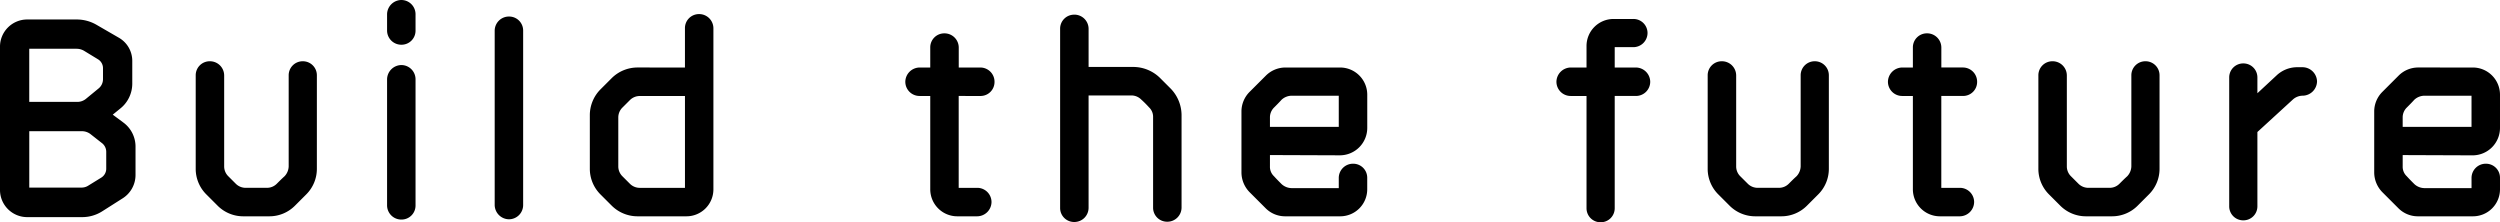 <svg xmlns="http://www.w3.org/2000/svg" width="433.481" height="38.54" viewBox="0 0 433.481 38.54"><path d="M-197.048-17.625l1.269-1.034a5.525,5.525,0,0,0,2.115-4.324v-4a4.622,4.622,0,0,0-2.35-3.995l-3.9-2.256a6.814,6.814,0,0,0-3.337-.893H-211.9a4.714,4.714,0,0,0-4.7,4.7V-4.559a4.714,4.714,0,0,0,4.7,4.7h9.494a6.456,6.456,0,0,0,3.572-1.034l3.478-2.209A4.79,4.79,0,0,0-193.1-7.191v-4.794a5.17,5.17,0,0,0-2.115-4.277Zm-2.538-9.588a1.8,1.8,0,0,1,.846,1.5v1.927a2.07,2.07,0,0,1-.8,1.645l-2.115,1.739a2.372,2.372,0,0,1-1.6.564h-8.272v-9.212h8.225a2.527,2.527,0,0,1,1.316.376ZM-201.23-5.358a2.158,2.158,0,0,1-1.316.376h-8.977v-9.776h9.071a2.484,2.484,0,0,1,1.5.47l1.974,1.551a1.918,1.918,0,0,1,.8,1.6v2.867a1.816,1.816,0,0,1-.846,1.551Zm39.574-19.082a2.427,2.427,0,0,0-2.444-2.444,2.427,2.427,0,0,0-2.444,2.444V-8.648a2.6,2.6,0,0,1-.705,1.692c-.47.423-.94.893-1.363,1.316a2.385,2.385,0,0,1-1.692.7h-3.666a2.414,2.414,0,0,1-1.739-.7l-1.316-1.316a2.385,2.385,0,0,1-.705-1.692V-24.44a2.467,2.467,0,0,0-2.491-2.444,2.427,2.427,0,0,0-2.444,2.444V-8.272a6.251,6.251,0,0,0,1.88,4.512l1.88,1.88A6.28,6.28,0,0,0-174.347,0h4.418a6.251,6.251,0,0,0,4.512-1.88l1.88-1.88a6.251,6.251,0,0,0,1.88-4.512Zm12.173,22.56A2.467,2.467,0,0,0-146.992.564a2.427,2.427,0,0,0,2.444-2.444V-23.735a2.467,2.467,0,0,0-2.444-2.491,2.508,2.508,0,0,0-2.491,2.491Zm4.935-33.135a2.467,2.467,0,0,0-2.444-2.491,2.508,2.508,0,0,0-2.491,2.491v2.82a2.467,2.467,0,0,0,2.491,2.444,2.427,2.427,0,0,0,2.444-2.444Zm18.659,2.82a2.427,2.427,0,0,0-2.444-2.444,2.467,2.467,0,0,0-2.491,2.444V-1.974A2.508,2.508,0,0,0-128.334.517a2.467,2.467,0,0,0,2.444-2.491Zm19.881,6.392a6.358,6.358,0,0,0-4.559,1.88l-1.88,1.88a6.358,6.358,0,0,0-1.88,4.559v9.165a6.28,6.28,0,0,0,1.88,4.559l1.88,1.88A6.358,6.358,0,0,0-106.008,0H-97.6a4.674,4.674,0,0,0,4.7-4.653V-32.618a2.467,2.467,0,0,0-2.491-2.444,2.427,2.427,0,0,0-2.444,2.444V-25.8Zm-3.384,8.7a2.414,2.414,0,0,1,.705-1.739l1.316-1.316a2.414,2.414,0,0,1,1.739-.7h7.8V-4.935h-7.8a2.414,2.414,0,0,1-1.739-.7l-1.316-1.316a2.414,2.414,0,0,1-.705-1.739Zm62.792-3.76a2.427,2.427,0,0,0,2.444-2.444A2.467,2.467,0,0,0-46.6-25.8h-3.76v-3.478a2.467,2.467,0,0,0-2.491-2.444A2.427,2.427,0,0,0-55.3-29.281V-25.8h-1.833a2.507,2.507,0,0,0-2.491,2.491,2.467,2.467,0,0,0,2.491,2.444H-55.3V-4.7A4.684,4.684,0,0,0-50.6,0h3.431a2.507,2.507,0,0,0,2.491-2.491,2.467,2.467,0,0,0-2.491-2.444h-3.2V-20.868Zm16.262-14.1a2.427,2.427,0,0,0-2.444,2.444V-1.457A2.427,2.427,0,0,0-30.338.987a2.467,2.467,0,0,0,2.491-2.444v-19.5h7.426a2.418,2.418,0,0,1,1.692.7,18.646,18.646,0,0,1,1.363,1.363,2.234,2.234,0,0,1,.705,1.692V-1.5A2.427,2.427,0,0,0-14.217.94,2.467,2.467,0,0,0-11.726-1.5V-17.578a6.643,6.643,0,0,0-1.88-4.559l-1.88-1.88a6.643,6.643,0,0,0-4.559-1.88h-7.8v-6.627A2.467,2.467,0,0,0-30.338-34.968ZM6.274-25.8a4.805,4.805,0,0,0-3.384,1.41L.07-21.573a4.805,4.805,0,0,0-1.41,3.384V-7.614A4.916,4.916,0,0,0,.07-4.183l2.82,2.82A4.761,4.761,0,0,0,6.274,0h9.494a4.684,4.684,0,0,0,4.7-4.7V-6.674a2.427,2.427,0,0,0-2.444-2.444,2.467,2.467,0,0,0-2.491,2.444v1.786H7.355a2.624,2.624,0,0,1-1.739-.7c-.423-.423-.893-.893-1.316-1.363A2.234,2.234,0,0,1,3.6-8.648v-1.974l12.173.047a4.754,4.754,0,0,0,4.7-4.747V-21.1a4.714,4.714,0,0,0-4.7-4.7ZM3.6-17.155A2.385,2.385,0,0,1,4.3-18.847c.423-.423.893-.893,1.316-1.363a2.624,2.624,0,0,1,1.739-.7h8.178v5.4H3.6ZM63.38-29.328h3.2a2.467,2.467,0,0,0,2.491-2.444,2.438,2.438,0,0,0-2.491-2.444H63.192a4.684,4.684,0,0,0-4.7,4.7V-25.8H55.766a2.508,2.508,0,0,0-2.491,2.491,2.467,2.467,0,0,0,2.491,2.444h2.726V-1.41a2.427,2.427,0,0,0,2.444,2.444A2.427,2.427,0,0,0,63.38-1.41V-20.868h3.666a2.467,2.467,0,0,0,2.491-2.444A2.507,2.507,0,0,0,67.046-25.8H63.38Zm37.13,4.888a2.427,2.427,0,0,0-2.444-2.444,2.427,2.427,0,0,0-2.444,2.444V-8.648a2.6,2.6,0,0,1-.705,1.692c-.47.423-.94.893-1.363,1.316a2.385,2.385,0,0,1-1.692.7H88.2a2.414,2.414,0,0,1-1.739-.7L85.14-6.956a2.385,2.385,0,0,1-.7-1.692V-24.44a2.467,2.467,0,0,0-2.491-2.444A2.427,2.427,0,0,0,79.5-24.44V-8.272A6.251,6.251,0,0,0,81.38-3.76l1.88,1.88A6.28,6.28,0,0,0,87.819,0h4.418a6.251,6.251,0,0,0,4.512-1.88l1.88-1.88a6.251,6.251,0,0,0,1.88-4.512Zm23.265,3.572a2.427,2.427,0,0,0,2.444-2.444,2.467,2.467,0,0,0-2.444-2.491h-3.76v-3.478a2.467,2.467,0,0,0-2.491-2.444,2.427,2.427,0,0,0-2.444,2.444V-25.8h-1.833a2.507,2.507,0,0,0-2.491,2.491,2.467,2.467,0,0,0,2.491,2.444h1.833V-4.7a4.684,4.684,0,0,0,4.7,4.7h3.431A2.507,2.507,0,0,0,125.7-2.491a2.467,2.467,0,0,0-2.491-2.444h-3.2V-20.868Zm34.075-3.572a2.427,2.427,0,0,0-2.444-2.444,2.427,2.427,0,0,0-2.444,2.444V-8.648a2.6,2.6,0,0,1-.705,1.692c-.47.423-.94.893-1.363,1.316a2.385,2.385,0,0,1-1.692.7h-3.666a2.414,2.414,0,0,1-1.739-.7L142.48-6.956a2.385,2.385,0,0,1-.705-1.692V-24.44a2.467,2.467,0,0,0-2.491-2.444,2.427,2.427,0,0,0-2.444,2.444V-8.272a6.251,6.251,0,0,0,1.88,4.512l1.88,1.88A6.28,6.28,0,0,0,145.159,0h4.418a6.251,6.251,0,0,0,4.512-1.88l1.88-1.88a6.251,6.251,0,0,0,1.88-4.512Zm23.735-1.41a5.224,5.224,0,0,0-3.431,1.41l-3.337,3.1v-2.726a2.427,2.427,0,0,0-2.444-2.444,2.427,2.427,0,0,0-2.444,2.444V-1.739A2.427,2.427,0,0,0,172.373.7a2.427,2.427,0,0,0,2.444-2.444V-14.617l6.157-5.64a2.58,2.58,0,0,1,1.739-.658,2.53,2.53,0,0,0,2.444-2.491,2.53,2.53,0,0,0-2.491-2.444Zm21.1.047a4.805,4.805,0,0,0-3.384,1.41l-2.82,2.82a4.805,4.805,0,0,0-1.41,3.384V-7.614a4.916,4.916,0,0,0,1.41,3.431l2.82,2.82A4.761,4.761,0,0,0,202.687,0h9.494a4.684,4.684,0,0,0,4.7-4.7V-6.674a2.427,2.427,0,0,0-2.444-2.444,2.467,2.467,0,0,0-2.491,2.444v1.786h-8.178a2.624,2.624,0,0,1-1.739-.7c-.423-.423-.893-.893-1.316-1.363a2.234,2.234,0,0,1-.705-1.692v-1.974l12.173.047a4.754,4.754,0,0,0,4.7-4.747V-21.1a4.714,4.714,0,0,0-4.7-4.7Zm-2.679,8.648a2.385,2.385,0,0,1,.705-1.692c.423-.423.893-.893,1.316-1.363a2.624,2.624,0,0,1,1.739-.7h8.178v5.4H200.008Z" transform="translate(216.599 37.506)"/></svg>